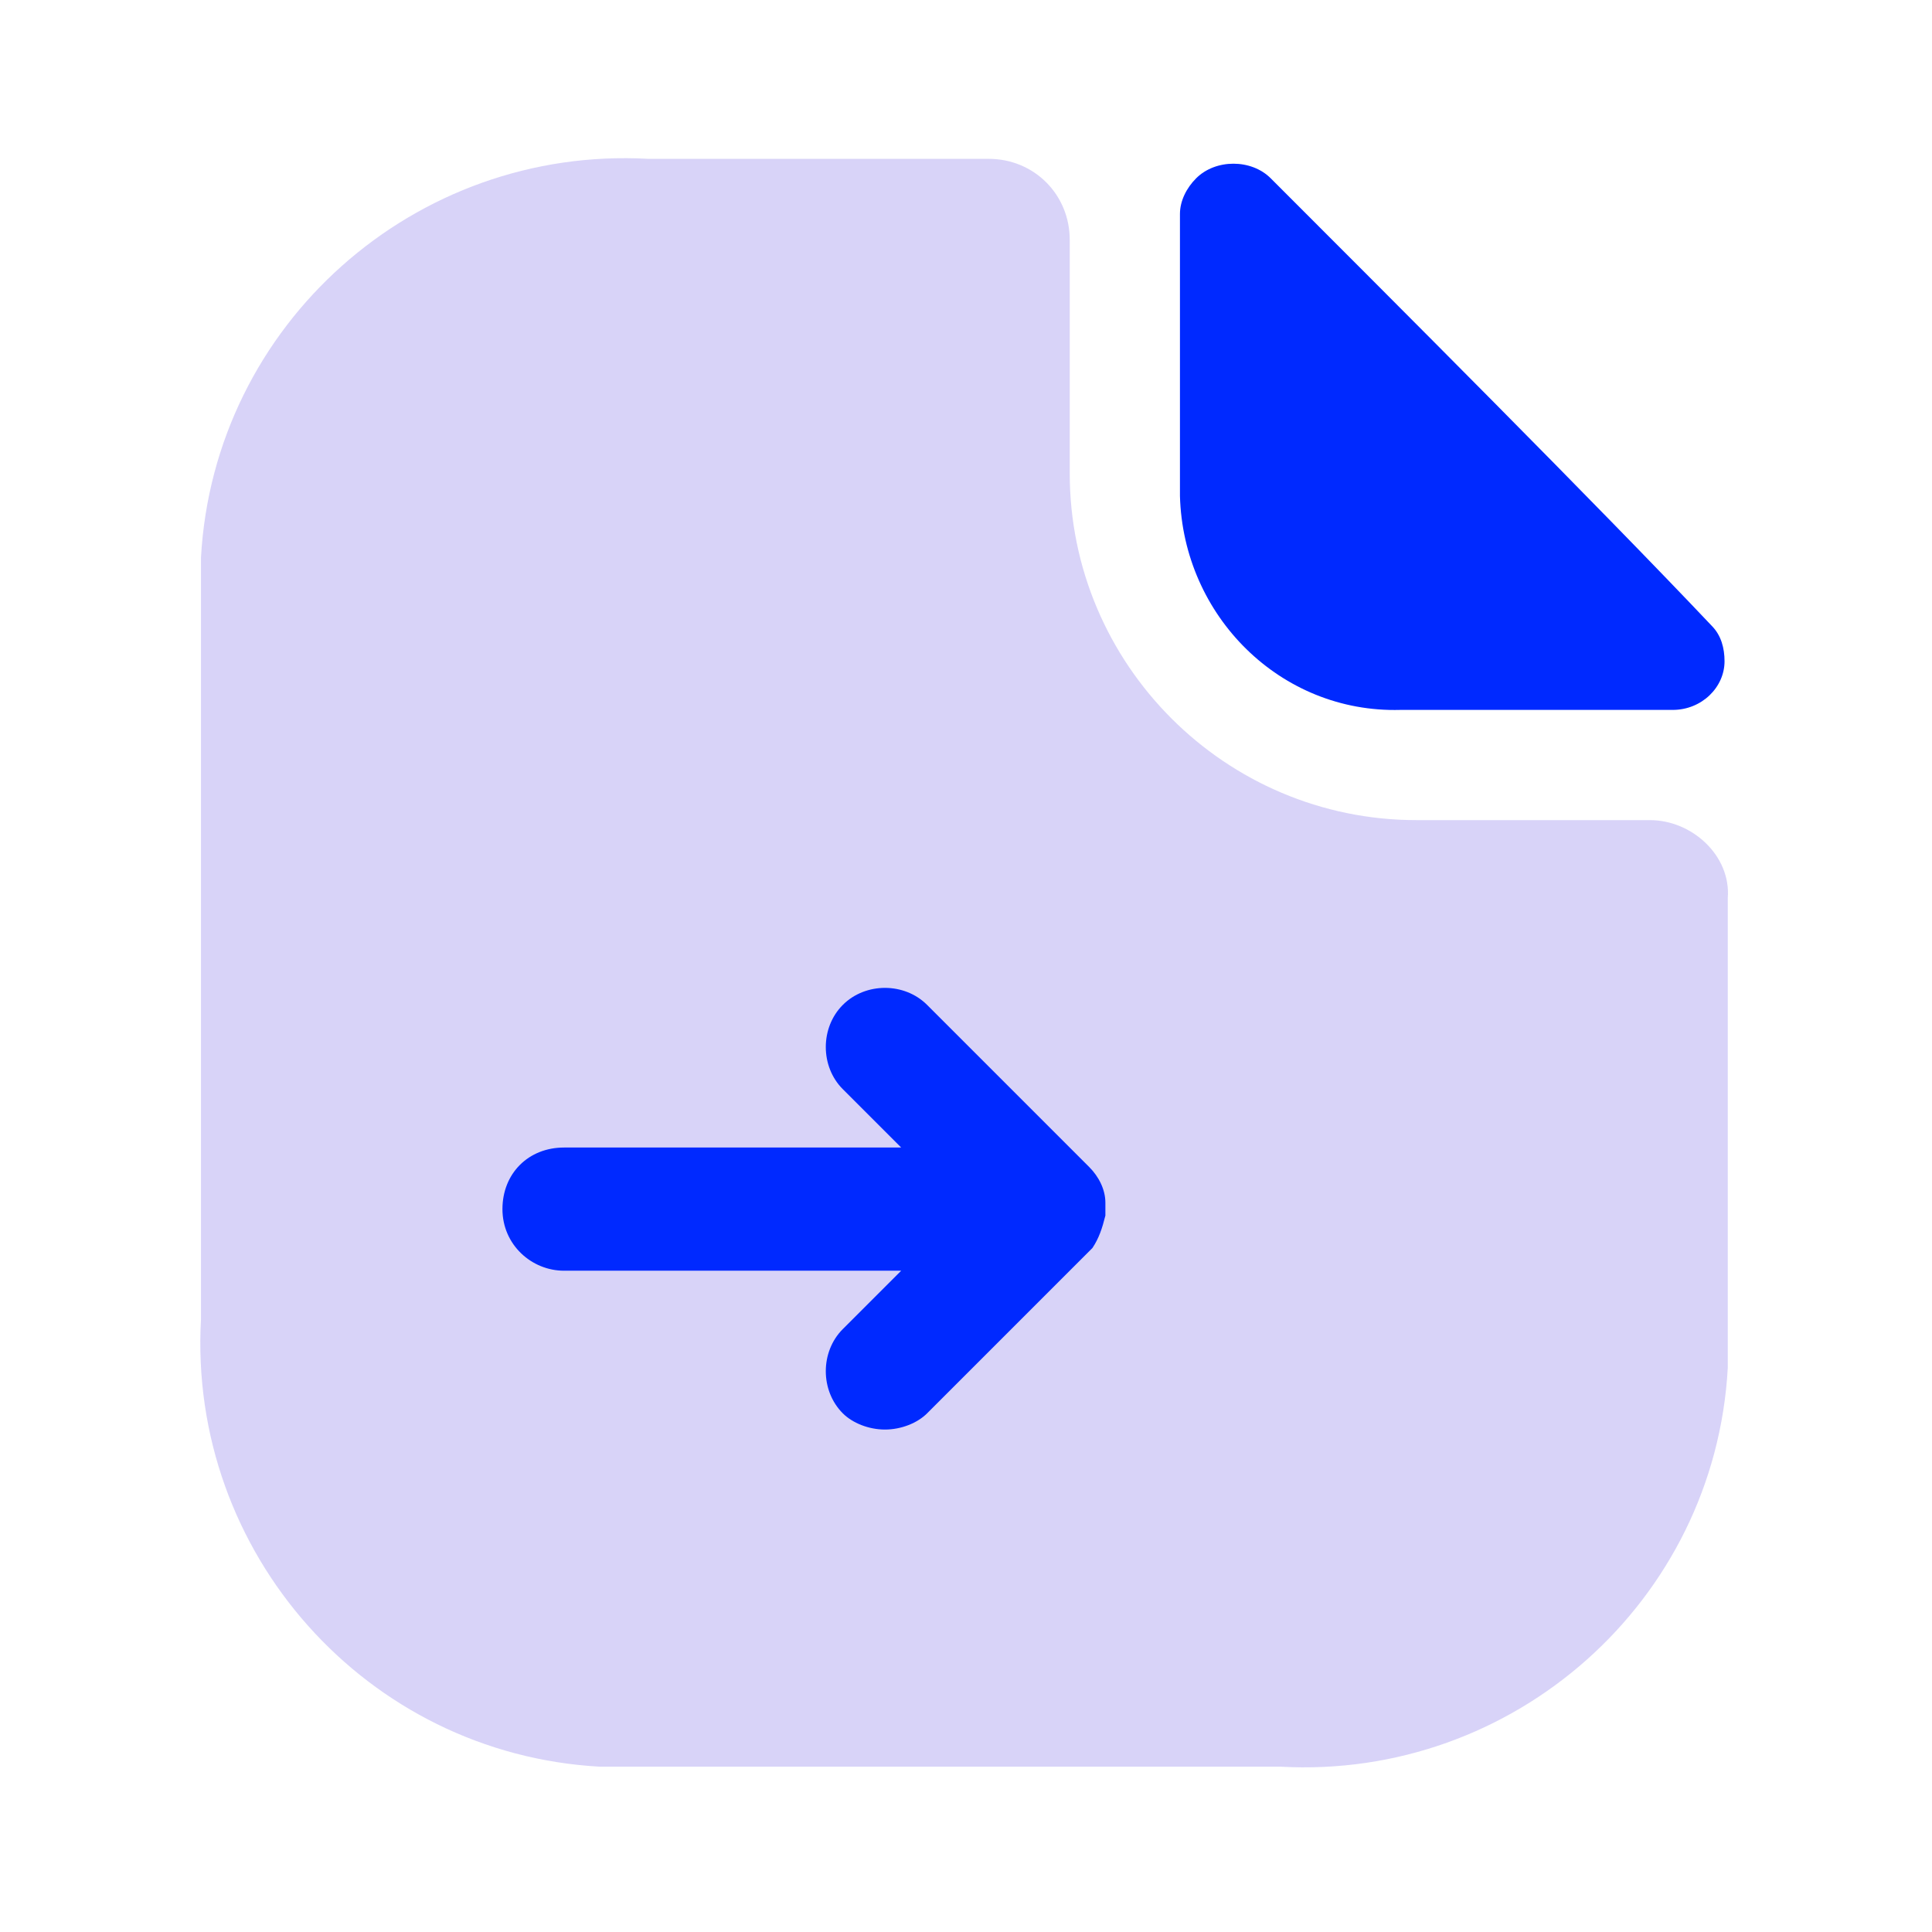 <?xml version="1.0" encoding="utf-8"?>
<!-- Generator: Adobe Illustrator 26.1.0, SVG Export Plug-In . SVG Version: 6.00 Build 0)  -->
<svg version="1.1" id="Capa_1" xmlns="http://www.w3.org/2000/svg" xmlns:xlink="http://www.w3.org/1999/xlink" x="0px" y="0px"
	 viewBox="0 0 59.6 59.6" style="enable-background:new 0 0 59.6 59.6;" xml:space="preserve">
<style type="text/css">
	.st0{opacity:0.4;fill:#9E92EE;enable-background:new    ;}
	.st1{fill:#0029FF;}
	.st2{fill:none;}
</style>
<g id="vuesax_bulk_document-forward" transform="translate(-428 -188)">
	<g id="document-forward">
		<path id="Vector" class="st0" d="M478.9,213.3h-7.2c-5.9,0-10.7-4.8-10.7-10.7v-7.2c0-1.4-1.1-2.5-2.5-2.5H448
			c-7.2-0.4-13.4,5.1-13.8,12.3c0,0.5,0,1,0,1.5v22c-0.4,7.2,5.1,13.4,12.3,13.8c0.5,0,1,0,1.5,0h19.5c7.2,0.4,13.4-5.1,13.8-12.3
			c0-0.5,0-1,0-1.5v-13C481.4,214.4,480.2,213.3,478.9,213.3z"/>
		<path id="Vector-2" class="st1" d="M467.2,193.5c-0.6-0.6-1.7-0.6-2.3,0c-0.3,0.3-0.5,0.7-0.5,1.1v8.7c0.1,3.7,3.1,6.7,6.8,6.6
			c2.4,0,5.6,0,8.4,0c0.9,0,1.6-0.7,1.6-1.5c0-0.4-0.1-0.8-0.4-1.1C477.3,203.6,470.9,197.2,467.2,193.5z"/>
		<path id="Vector-3_00000098906937433116461420000017474472890442857371_" class="st1" d="M455.3,232.1c-0.5,0-1-0.2-1.3-0.5
			c-0.7-0.7-0.7-1.9,0-2.6l1.8-1.8h-10.4c-1,0-1.9-0.8-1.9-1.9s0.8-1.9,1.9-1.9h10.4l-1.8-1.8c-0.7-0.7-0.7-1.9,0-2.6c0,0,0,0,0,0
			c0.7-0.7,1.9-0.7,2.6,0l5,5c0.3,0.3,0.5,0.7,0.5,1.1v0.4c-0.1,0.4-0.2,0.7-0.4,1l-0.1,0.1l-5,5
			C456.3,231.9,455.8,232.1,455.3,232.1z"/>
		<path id="Vector-4_00000060005198619039345380000015675481395041469575_" class="st2" d="M428,188h59.6v59.6H428V188z"/>
	</g>
</g>
</svg>
